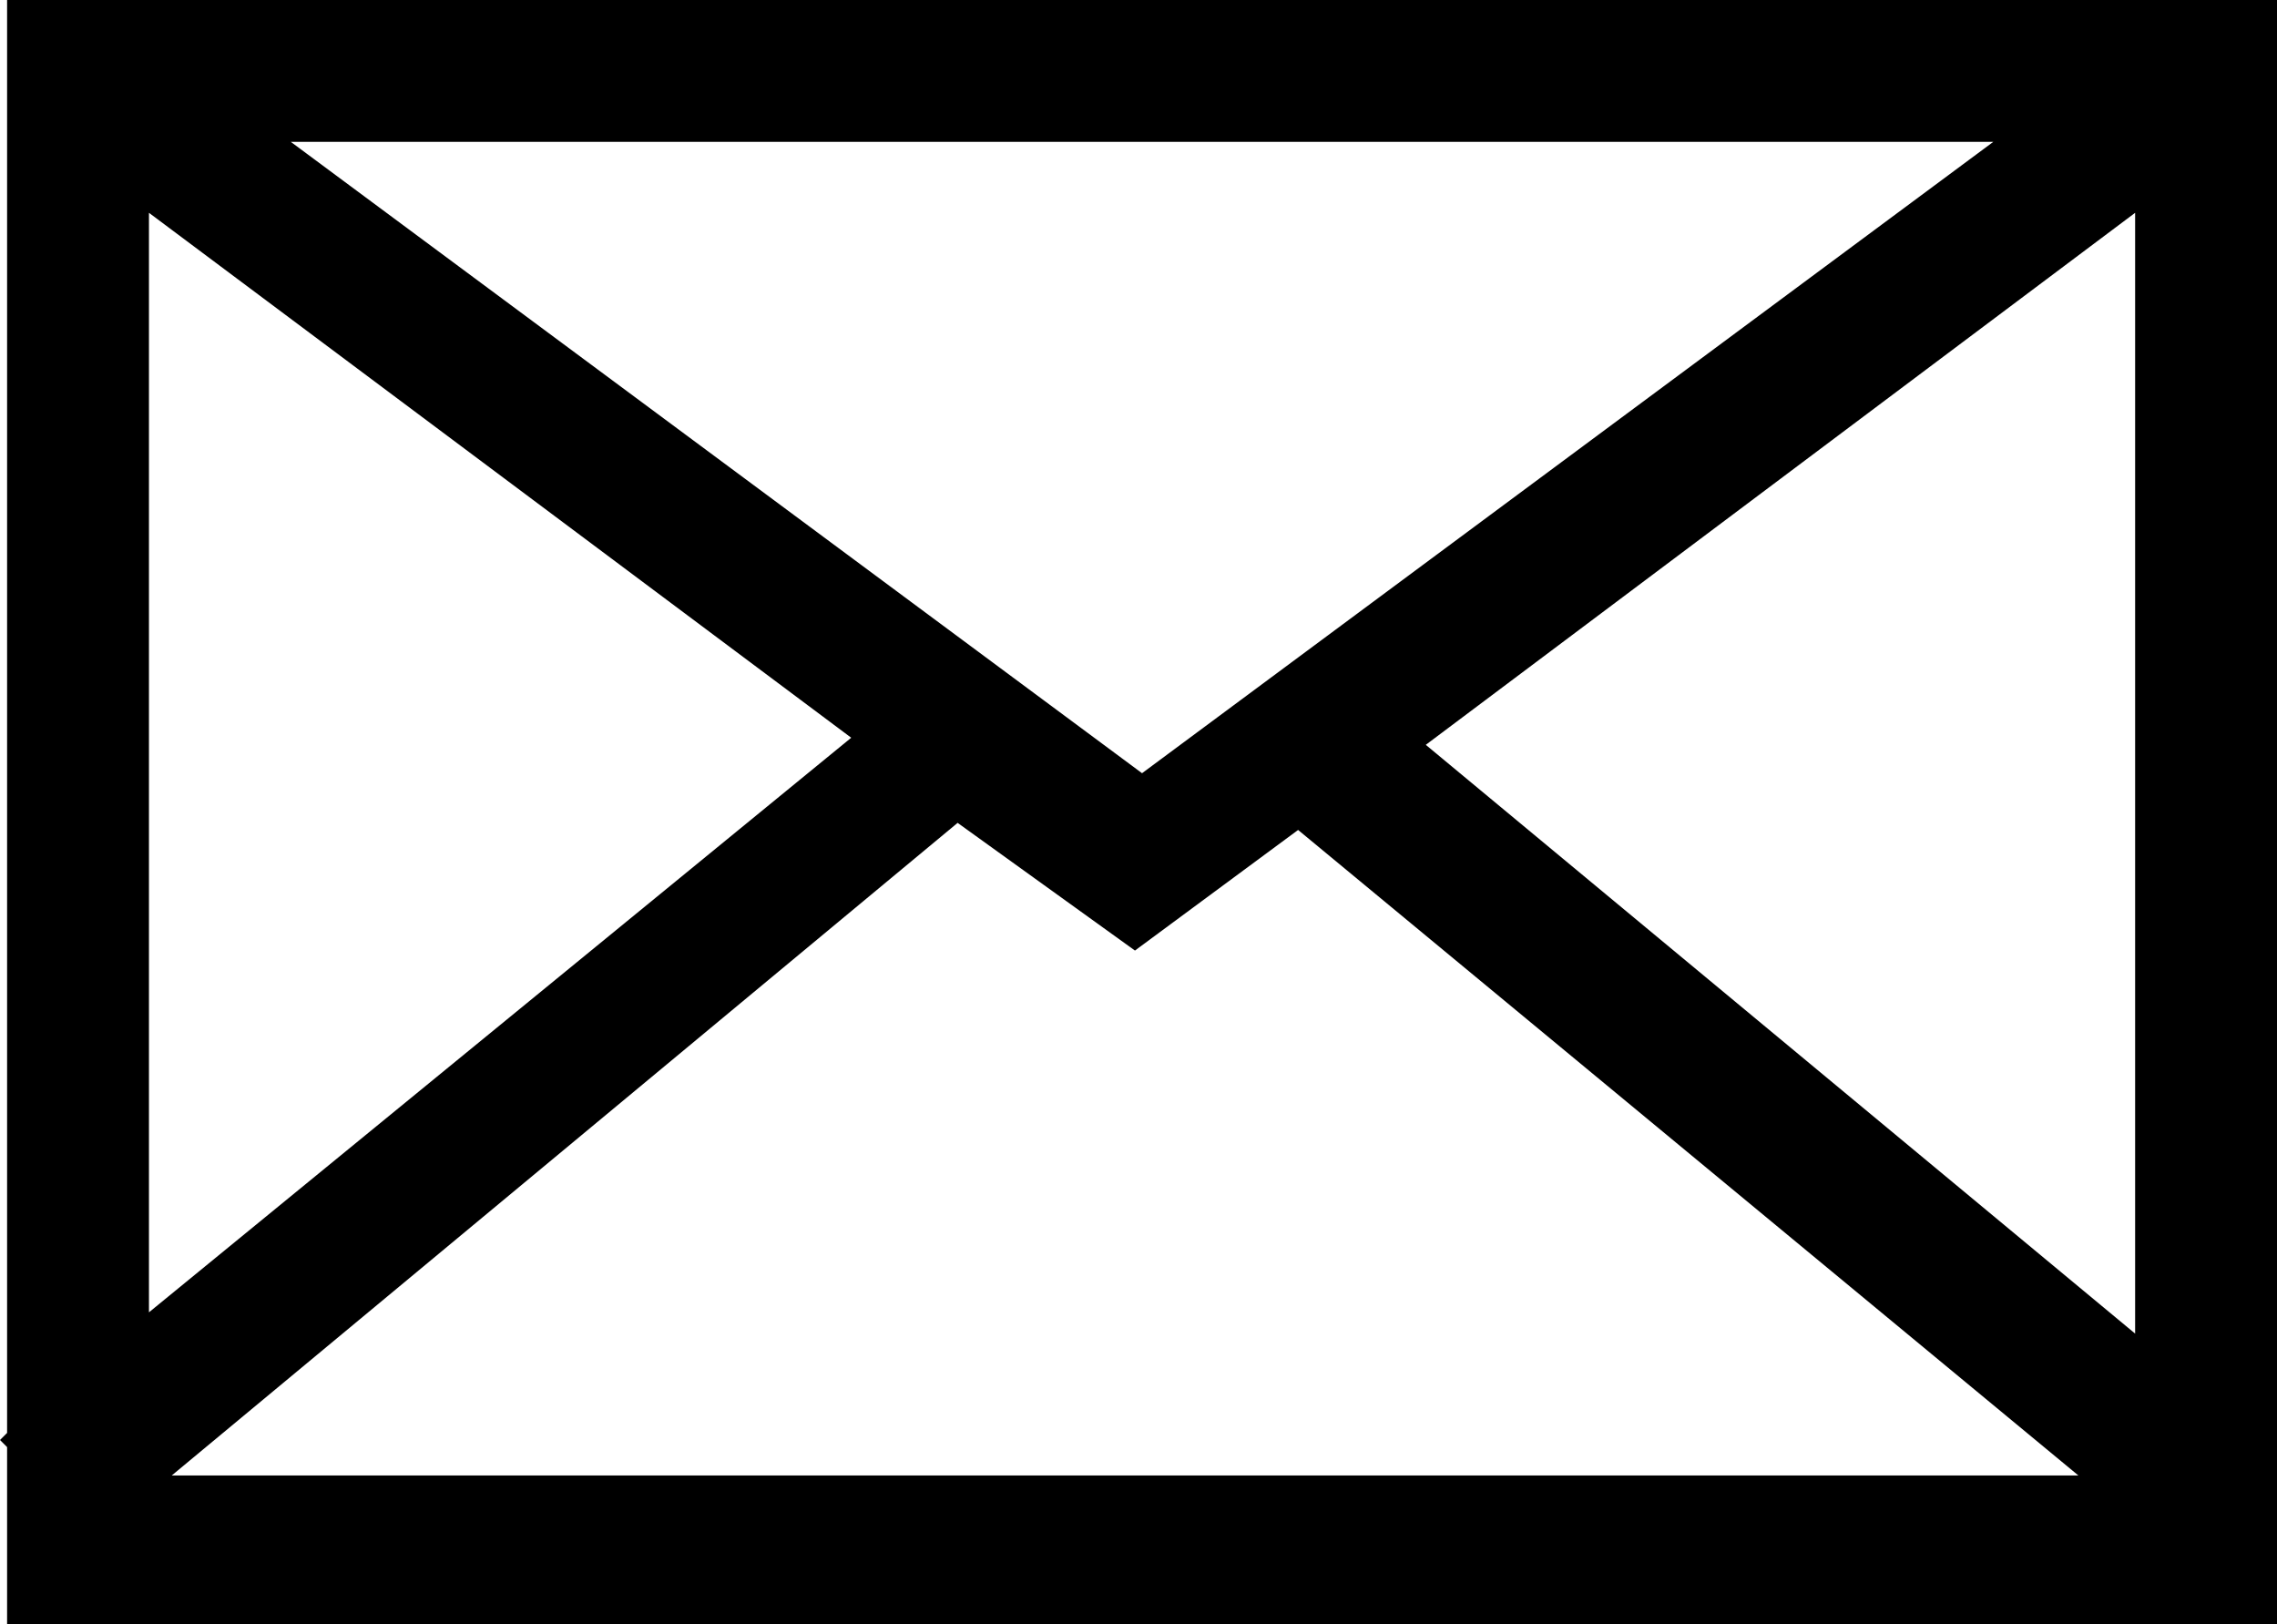 <svg xmlns="http://www.w3.org/2000/svg" width="32.1" height="22.899" viewBox="0 0 32.1 22.899"><path d="M32.1,22.9H.1V20.4L0,20.3l.1-.1V0h32V22.9ZM13.5,11.6h0L2.421,20.8H29.3l-11-9.1L16,13.4l-2.5-1.8ZM30.1,3h0l-10,7.5,10,8.3V3ZM2.1,3V18.5L12,10.4Zm2-1,12,8.9L28.1,2Z"/></svg>